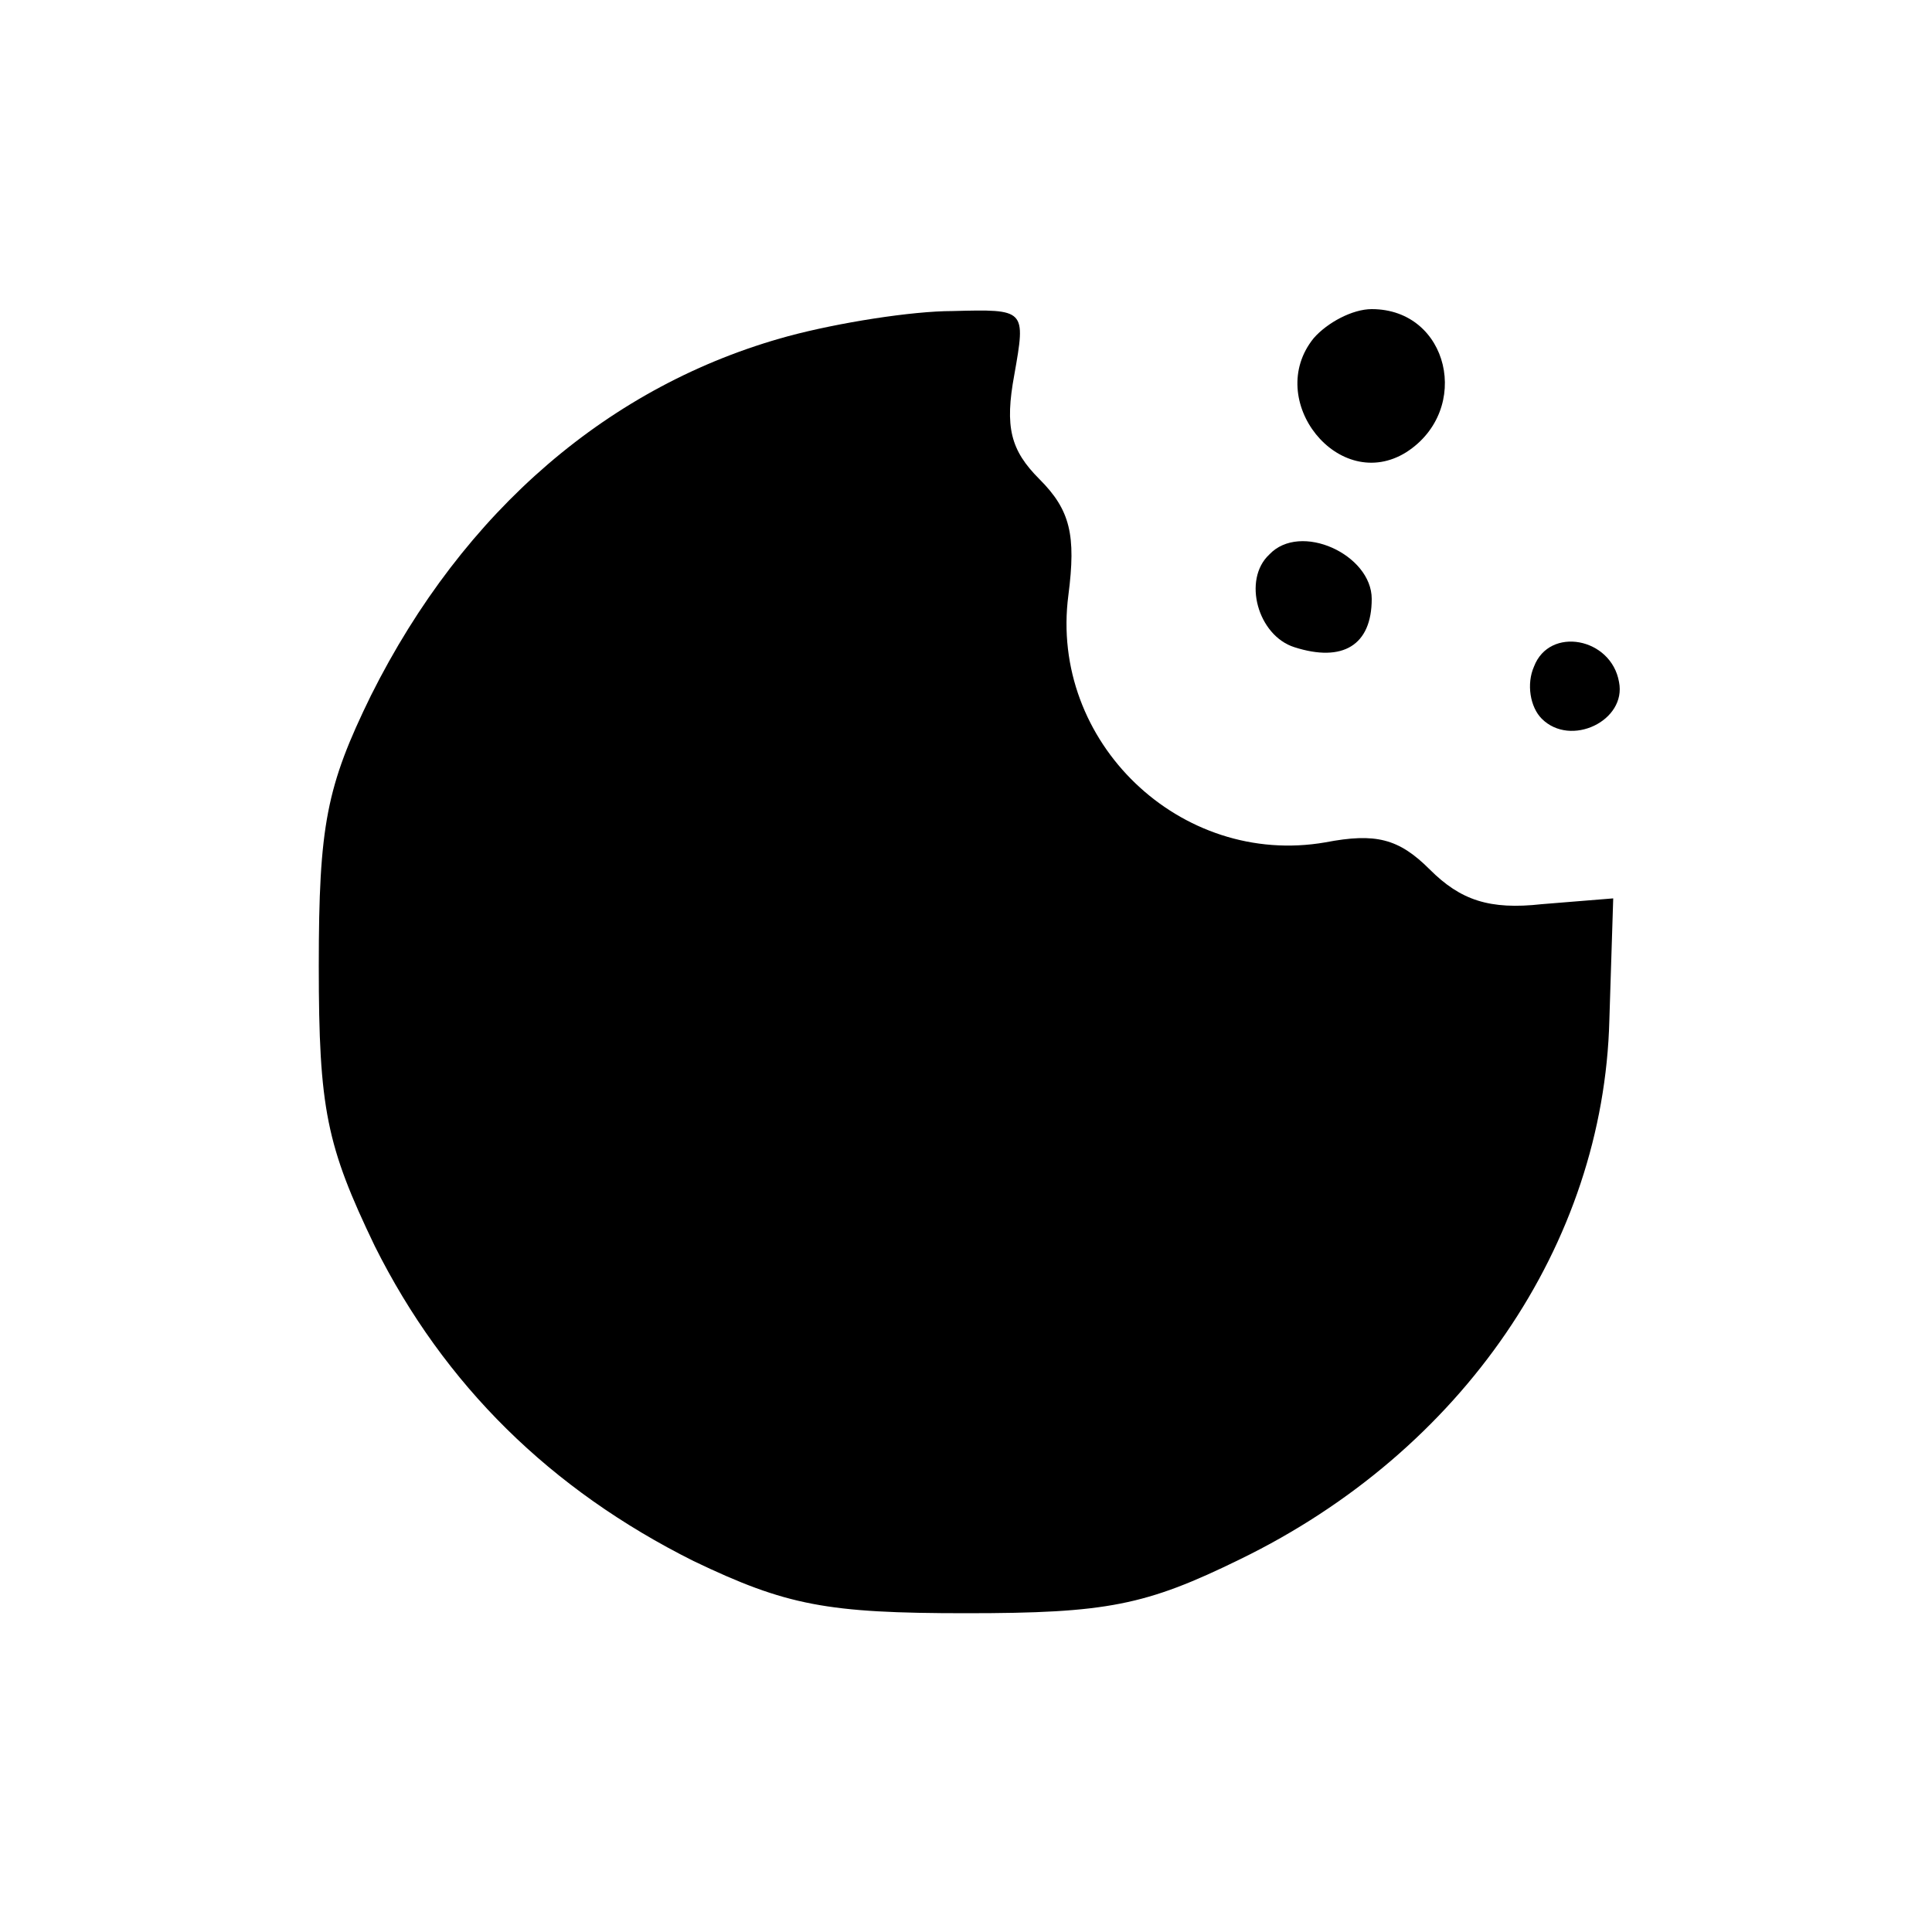 <?xml version="1.0" standalone="no"?>
<!DOCTYPE svg PUBLIC "-//W3C//DTD SVG 20010904//EN"
 "http://www.w3.org/TR/2001/REC-SVG-20010904/DTD/svg10.dtd">
<svg version="1.0" xmlns="http://www.w3.org/2000/svg"
 width="100pt" height="100pt" viewBox="0 0 100 100"
 preserveAspectRatio="xMidYMid meet">
<g transform="translate(0,100) scale(0.1,-0.1)"
fill="#000000" stroke="none">
<path d="M408 826 c-92 -25 -168 -90 -216 -186 -23 -47 -27 -67 -27 -140 0
-74 4 -93 29 -145 36 -72 91 -126 165 -163 48 -23 69 -27 141 -27 73 0 93 4
142 28 115 56 188 163 191 279 l2 63 -37 -3 c-27 -3 -42 2 -58 18 -16 16 -28
19 -54 14 -75 -13 -143 52 -133 128 4 31 1 44 -15 60 -15 15 -18 27 -13 54 6
34 6 34 -32 33 -21 0 -59 -6 -85 -13z"/>
<path d="M680 825 c-26 -32 13 -81 48 -59 34 22 22 74 -18 74 -10 0 -23 -7
-30 -15z"/>
<path d="M657 713 c-14 -13 -6 -42 13 -48 25 -8 40 1 40 25 0 23 -37 40 -53
23z"/>
<path d="M794 655 c-4 -9 -2 -21 4 -27 15 -15 44 -1 40 19 -4 23 -36 29 -44 8z"/>
</g>
</svg>
